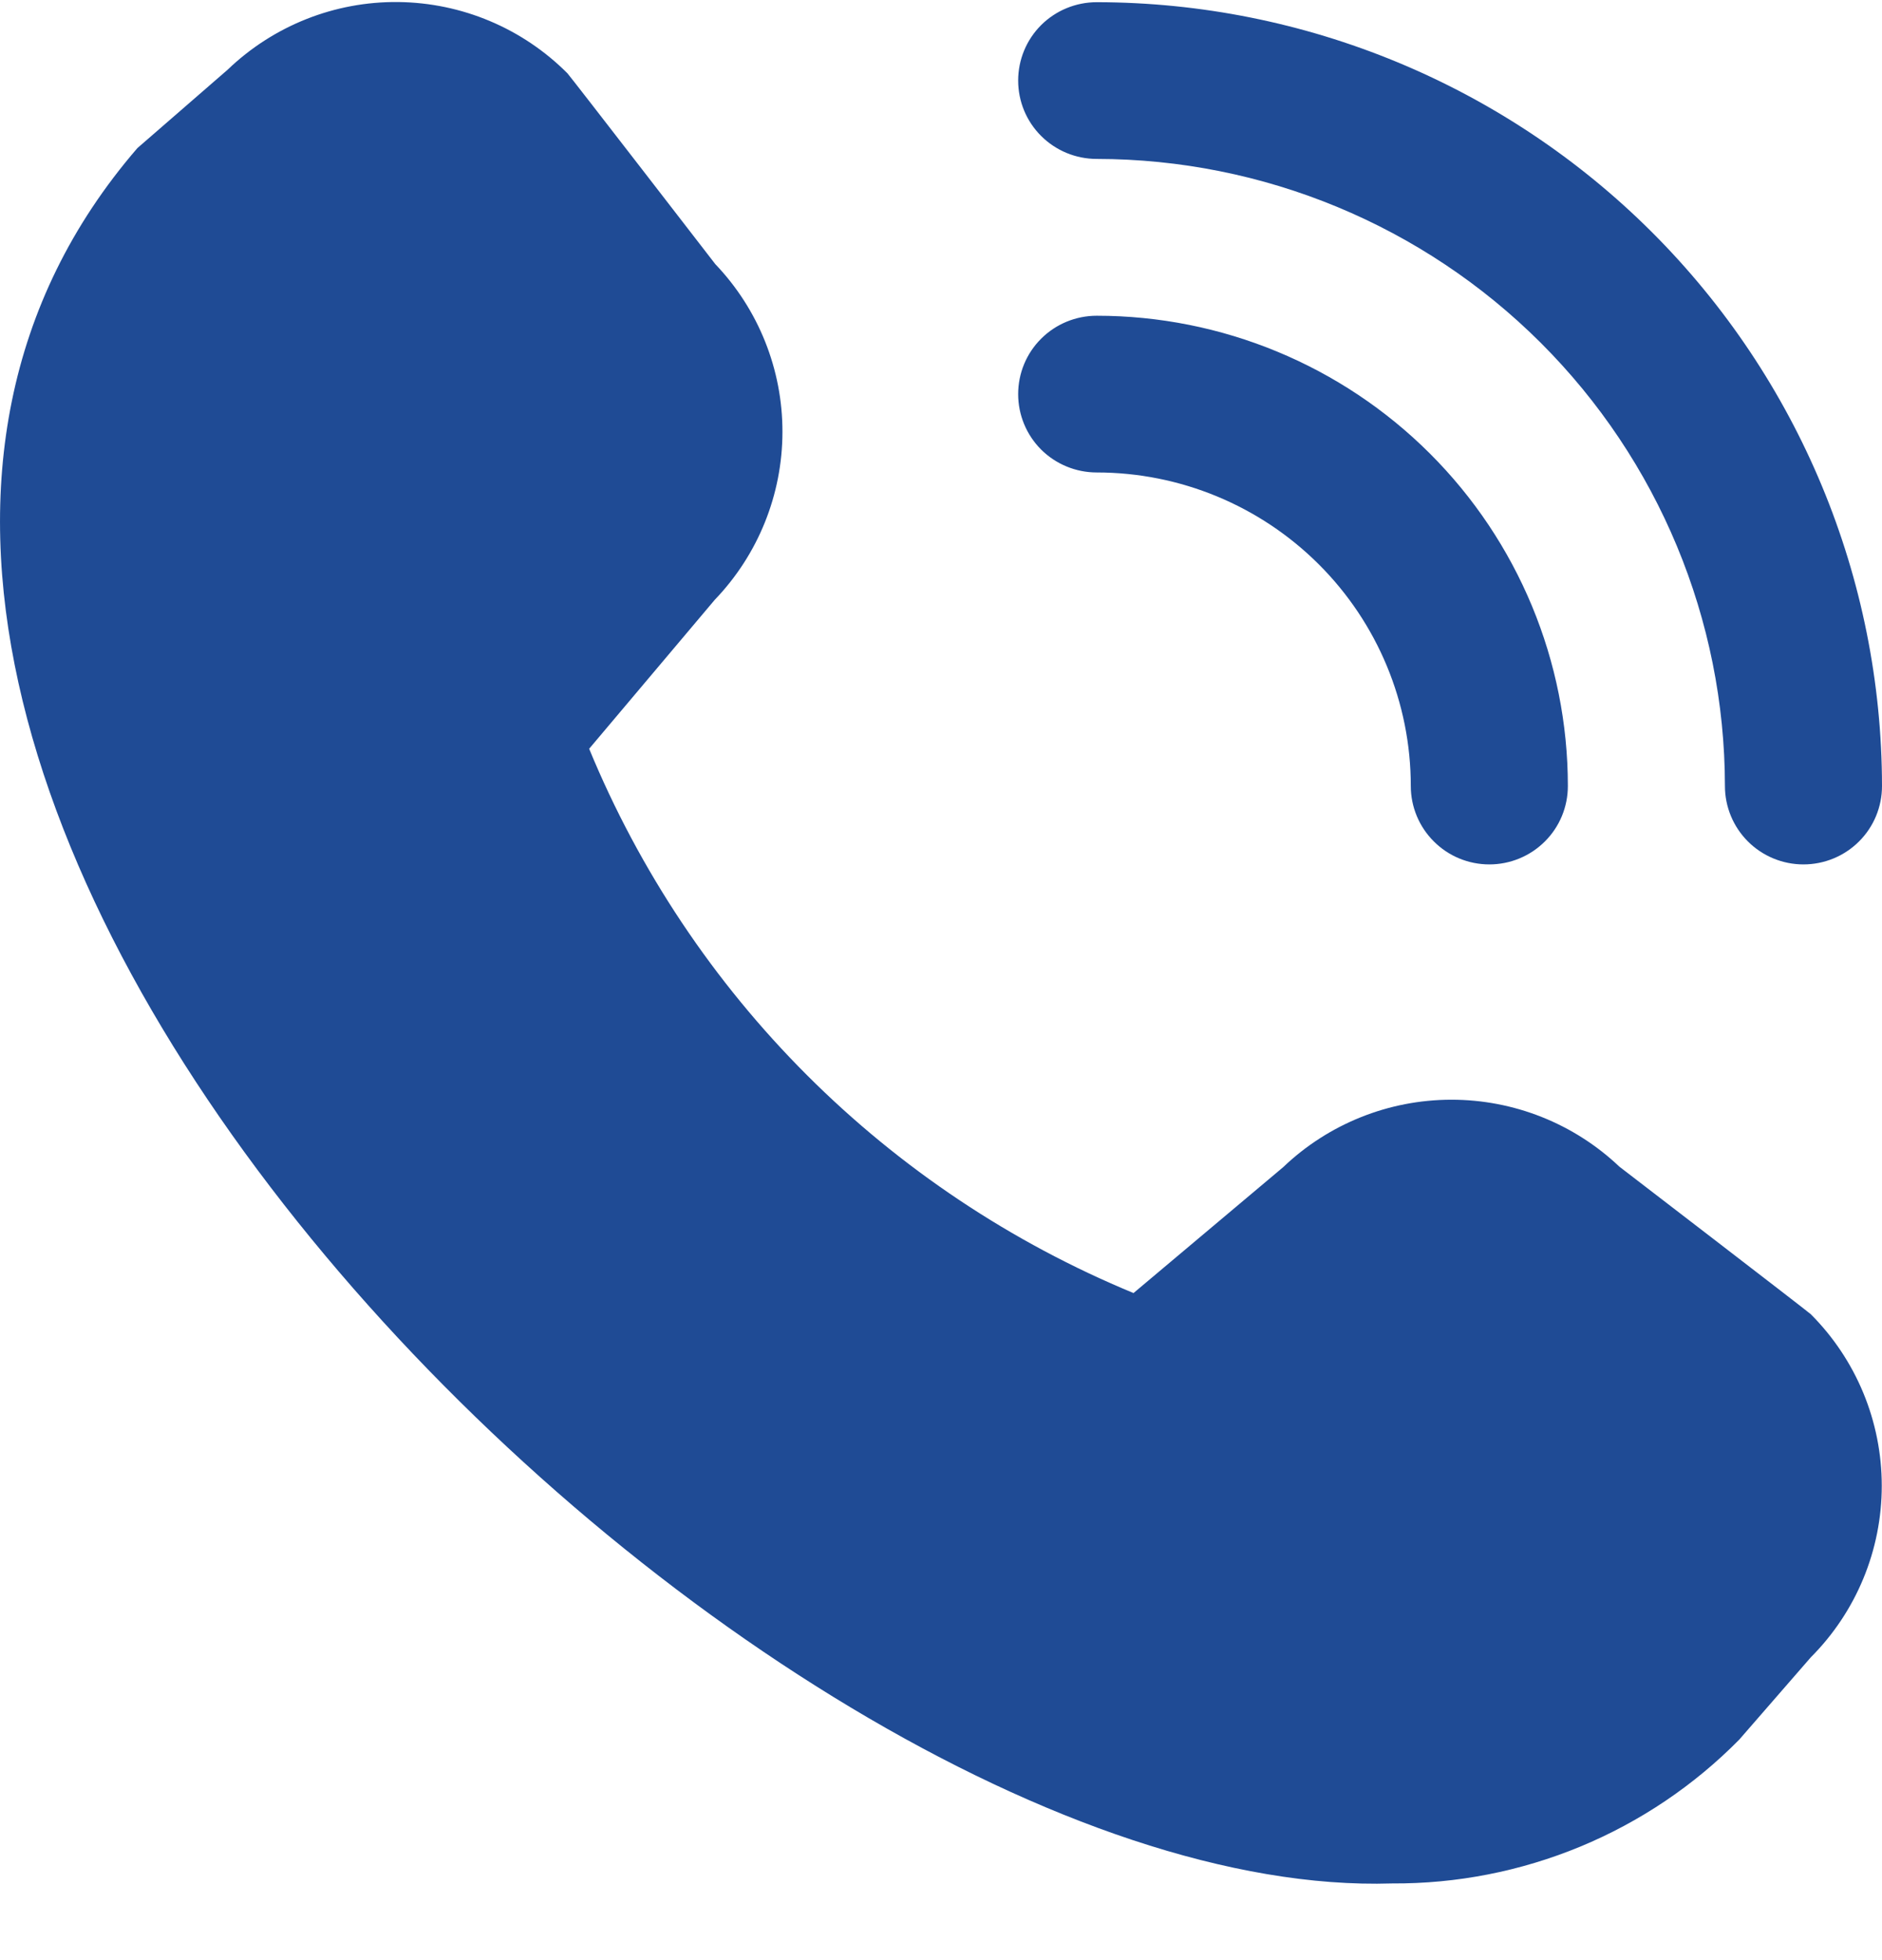 <?xml version="1.0" encoding="UTF-8"?> <svg xmlns="http://www.w3.org/2000/svg" width="24" height="25" viewBox="0 0 24 25" fill="none"><path d="M22.998 11.025C22.733 11.025 22.478 10.92 22.29 10.732C22.103 10.545 21.997 10.291 21.997 10.025C21.995 7.905 21.15 5.872 19.648 4.372C18.146 2.873 16.11 2.029 13.986 2.027C13.72 2.027 13.465 1.922 13.277 1.734C13.089 1.547 12.984 1.293 12.984 1.027C12.984 0.762 13.089 0.508 13.277 0.32C13.465 0.133 13.72 0.028 13.986 0.028C16.641 0.031 19.186 1.085 21.064 2.959C22.941 4.833 23.997 7.375 24 10.025C24 10.291 23.895 10.545 23.707 10.732C23.519 10.92 23.264 11.025 22.998 11.025ZM19.994 10.025C19.994 8.435 19.361 6.909 18.234 5.784C17.107 4.659 15.579 4.027 13.986 4.027C13.72 4.027 13.465 4.132 13.277 4.32C13.089 4.507 12.984 4.761 12.984 5.027C12.984 5.292 13.089 5.546 13.277 5.734C13.465 5.921 13.72 6.026 13.986 6.026C15.048 6.026 16.067 6.448 16.818 7.198C17.569 7.948 17.991 8.965 17.991 10.025C17.991 10.291 18.097 10.545 18.285 10.732C18.472 10.92 18.727 11.025 18.993 11.025C19.258 11.025 19.513 10.92 19.701 10.732C19.889 10.545 19.994 10.291 19.994 10.025ZM22.18 22.187L23.092 21.138C23.672 20.557 23.997 19.77 23.997 18.95C23.997 18.13 23.672 17.343 23.092 16.762C23.061 16.731 20.651 14.88 20.651 14.88C20.073 14.331 19.305 14.025 18.506 14.026C17.708 14.027 16.941 14.335 16.364 14.886L14.455 16.492C12.897 15.848 11.482 14.904 10.29 13.712C9.099 12.521 8.155 11.106 7.513 9.55L9.115 7.65C9.668 7.074 9.977 6.308 9.978 5.511C9.98 4.714 9.673 3.946 9.122 3.369C9.122 3.369 7.267 0.966 7.236 0.935C6.664 0.361 5.89 0.035 5.079 0.026C4.268 0.017 3.487 0.328 2.903 0.889L1.752 1.889C-5.052 9.77 9.599 24.283 17.753 24.022C18.576 24.027 19.392 23.867 20.153 23.552C20.913 23.237 21.603 22.773 22.18 22.187Z" fill="#1F4B95"></path></svg> 